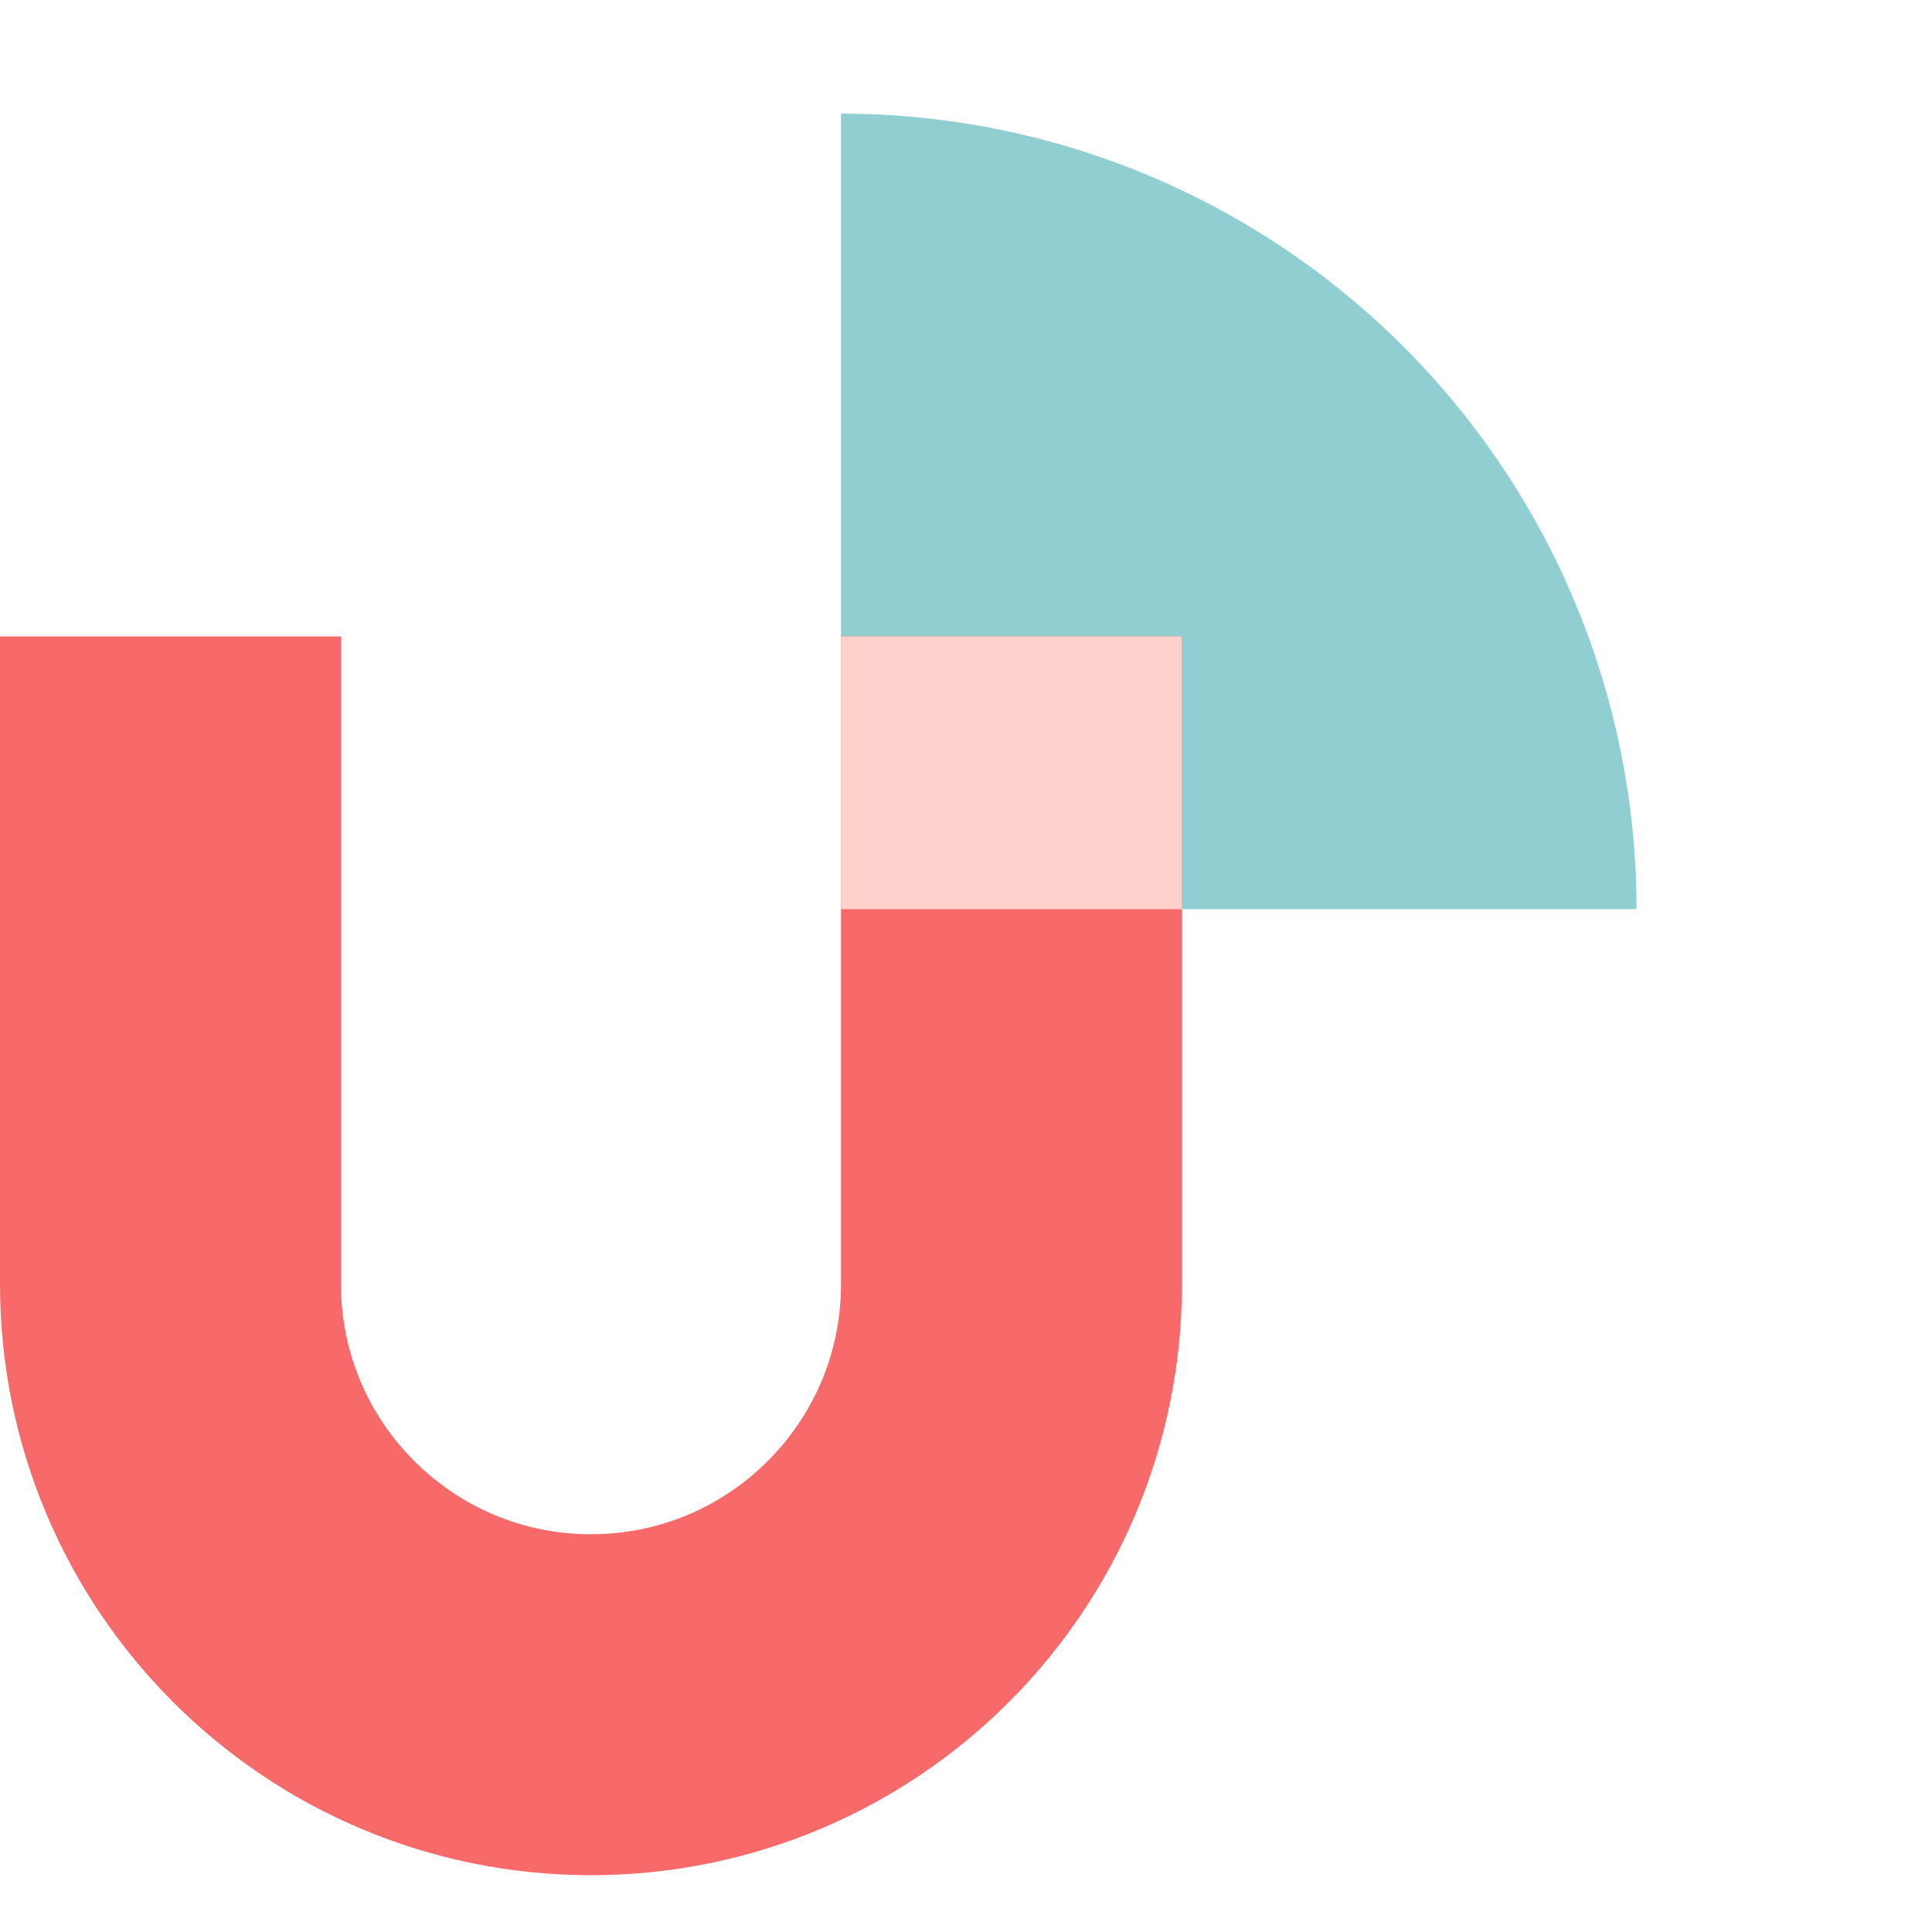 <svg width="85" height="85" viewBox="0 0 85 85" fill="none" xmlns="http://www.w3.org/2000/svg">
<path d="M72 40C72 35.404 71.095 30.852 69.336 26.606C67.577 22.36 64.999 18.501 61.749 15.251C58.499 12.001 54.64 9.423 50.394 7.664C46.148 5.905 41.596 5 37 5L37 40H72Z" fill="#91CED2"/>
<path d="M7.5 28V56.5C7.5 66.717 15.783 75 26 75V75C36.217 75 44.5 66.717 44.5 56.5V28" stroke="#F86969" stroke-width="15"/>
<rect x="37" y="28" width="15" height="12" fill="#FFD1CC"/>
</svg>
